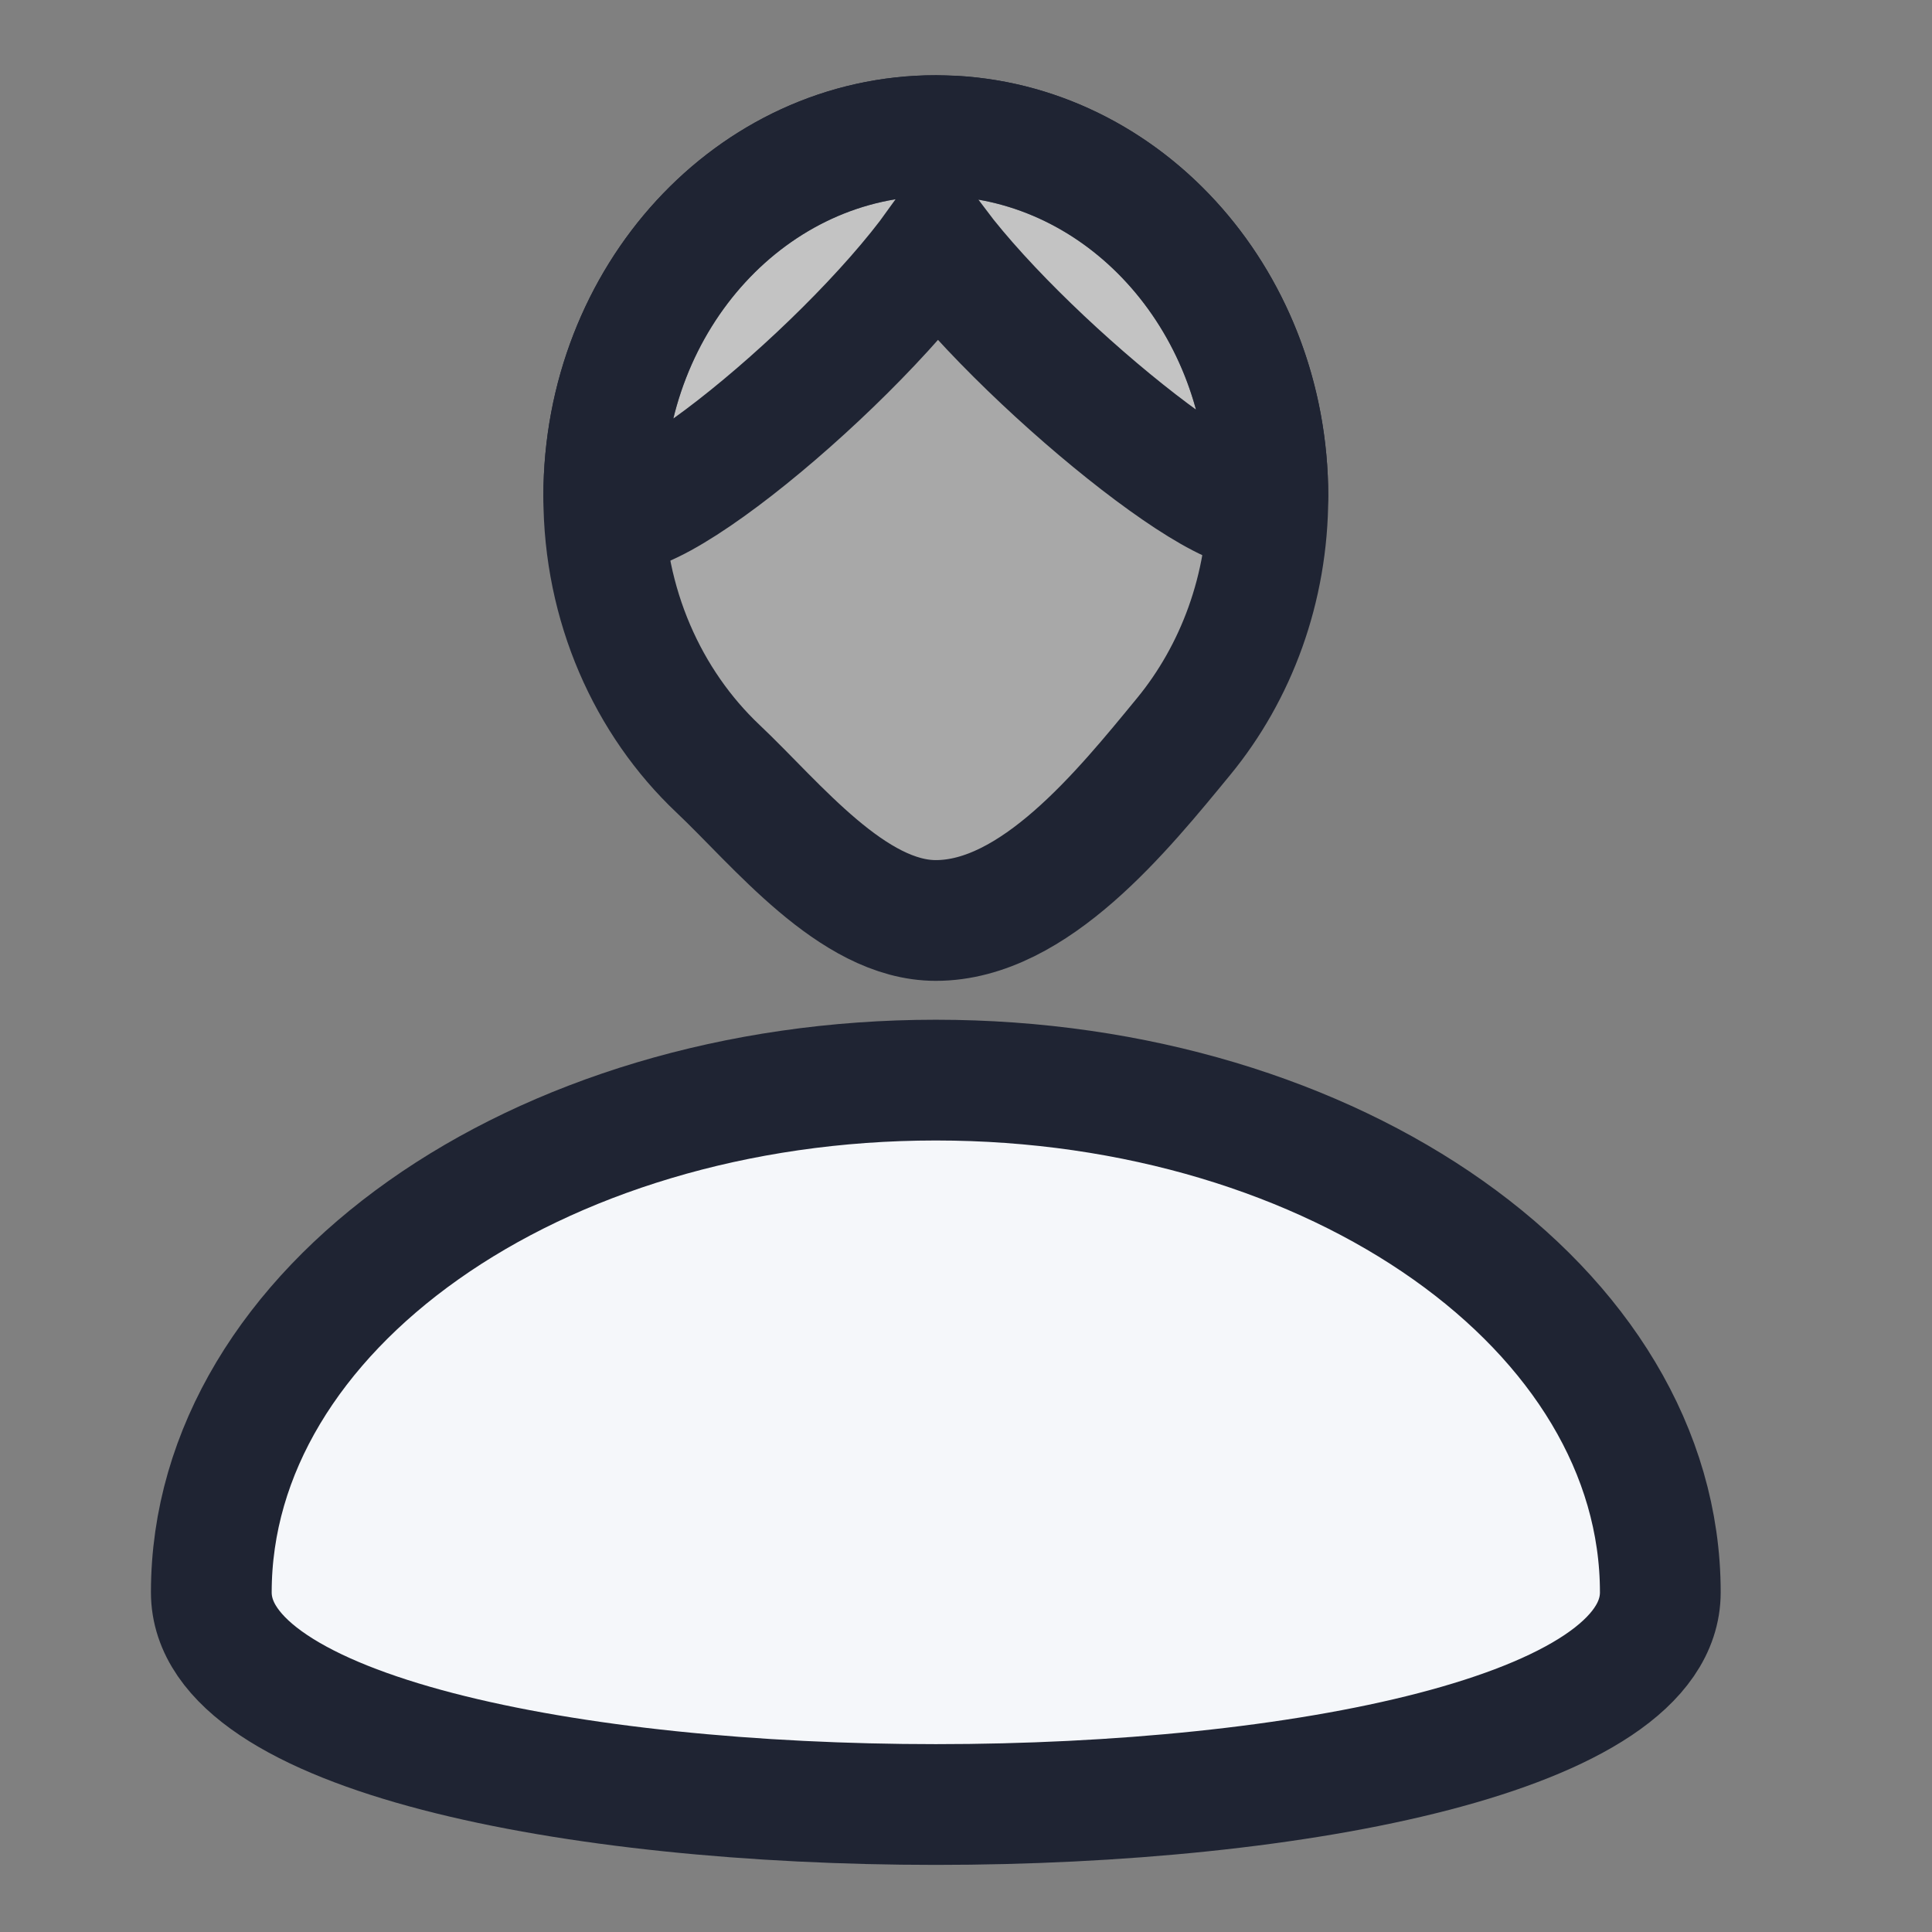 <?xml version="1.0" encoding="UTF-8"?>
<svg width="16px" height="16px" viewBox="0 0 16 16" version="1.1" xmlns="http://www.w3.org/2000/svg" xmlns:xlink="http://www.w3.org/1999/xlink">
    <rect x="0" y="0" width="16" height="16" fill="#808080" stroke="none"/>
    <title>person_16x16</title>
    <g id="person_16x16" stroke="none" stroke-width="1" fill="none" fill-rule="evenodd">
        <g id="Group-2" transform="translate(1.75, 1.123)" stroke="#1F2433">
            <g id="Group" transform="translate(3.25, 0)" fill="#FFFFFF" fill-opacity="0.316">
                <path d="M2.75,6.5 C3.566,6.5 4.298,5.59 4.802,4.977 C5.236,4.449 5.5,3.752 5.5,2.988 C5.5,1.338 4.269,0 2.75,0 C1.231,0 0,1.338 0,2.988 C0,3.889 0.367,4.696 0.947,5.244 C1.43,5.7 2.06,6.5 2.75,6.5 Z" id="Oval"></path>
                <path d="M2.75,0 L2.912,0.005 C4.355,0.096 5.5,1.397 5.5,2.988 C5.5,3.503 3.559,1.965 2.76,0.908 C1.976,1.996 0,3.601 0,2.988 C0,1.338 1.231,0 2.75,0 Z" id="Combined-Shape"></path>
            </g>
            <path d="M12,12.064 C12,9.721 9.314,7.822 6,7.822 C2.686,7.822 0,9.721 0,12.064 C0,14.407 12,14.407 12,12.064 Z" id="Oval" fill="#F5F7FA"></path>
        </g>
    </g>
</svg>
